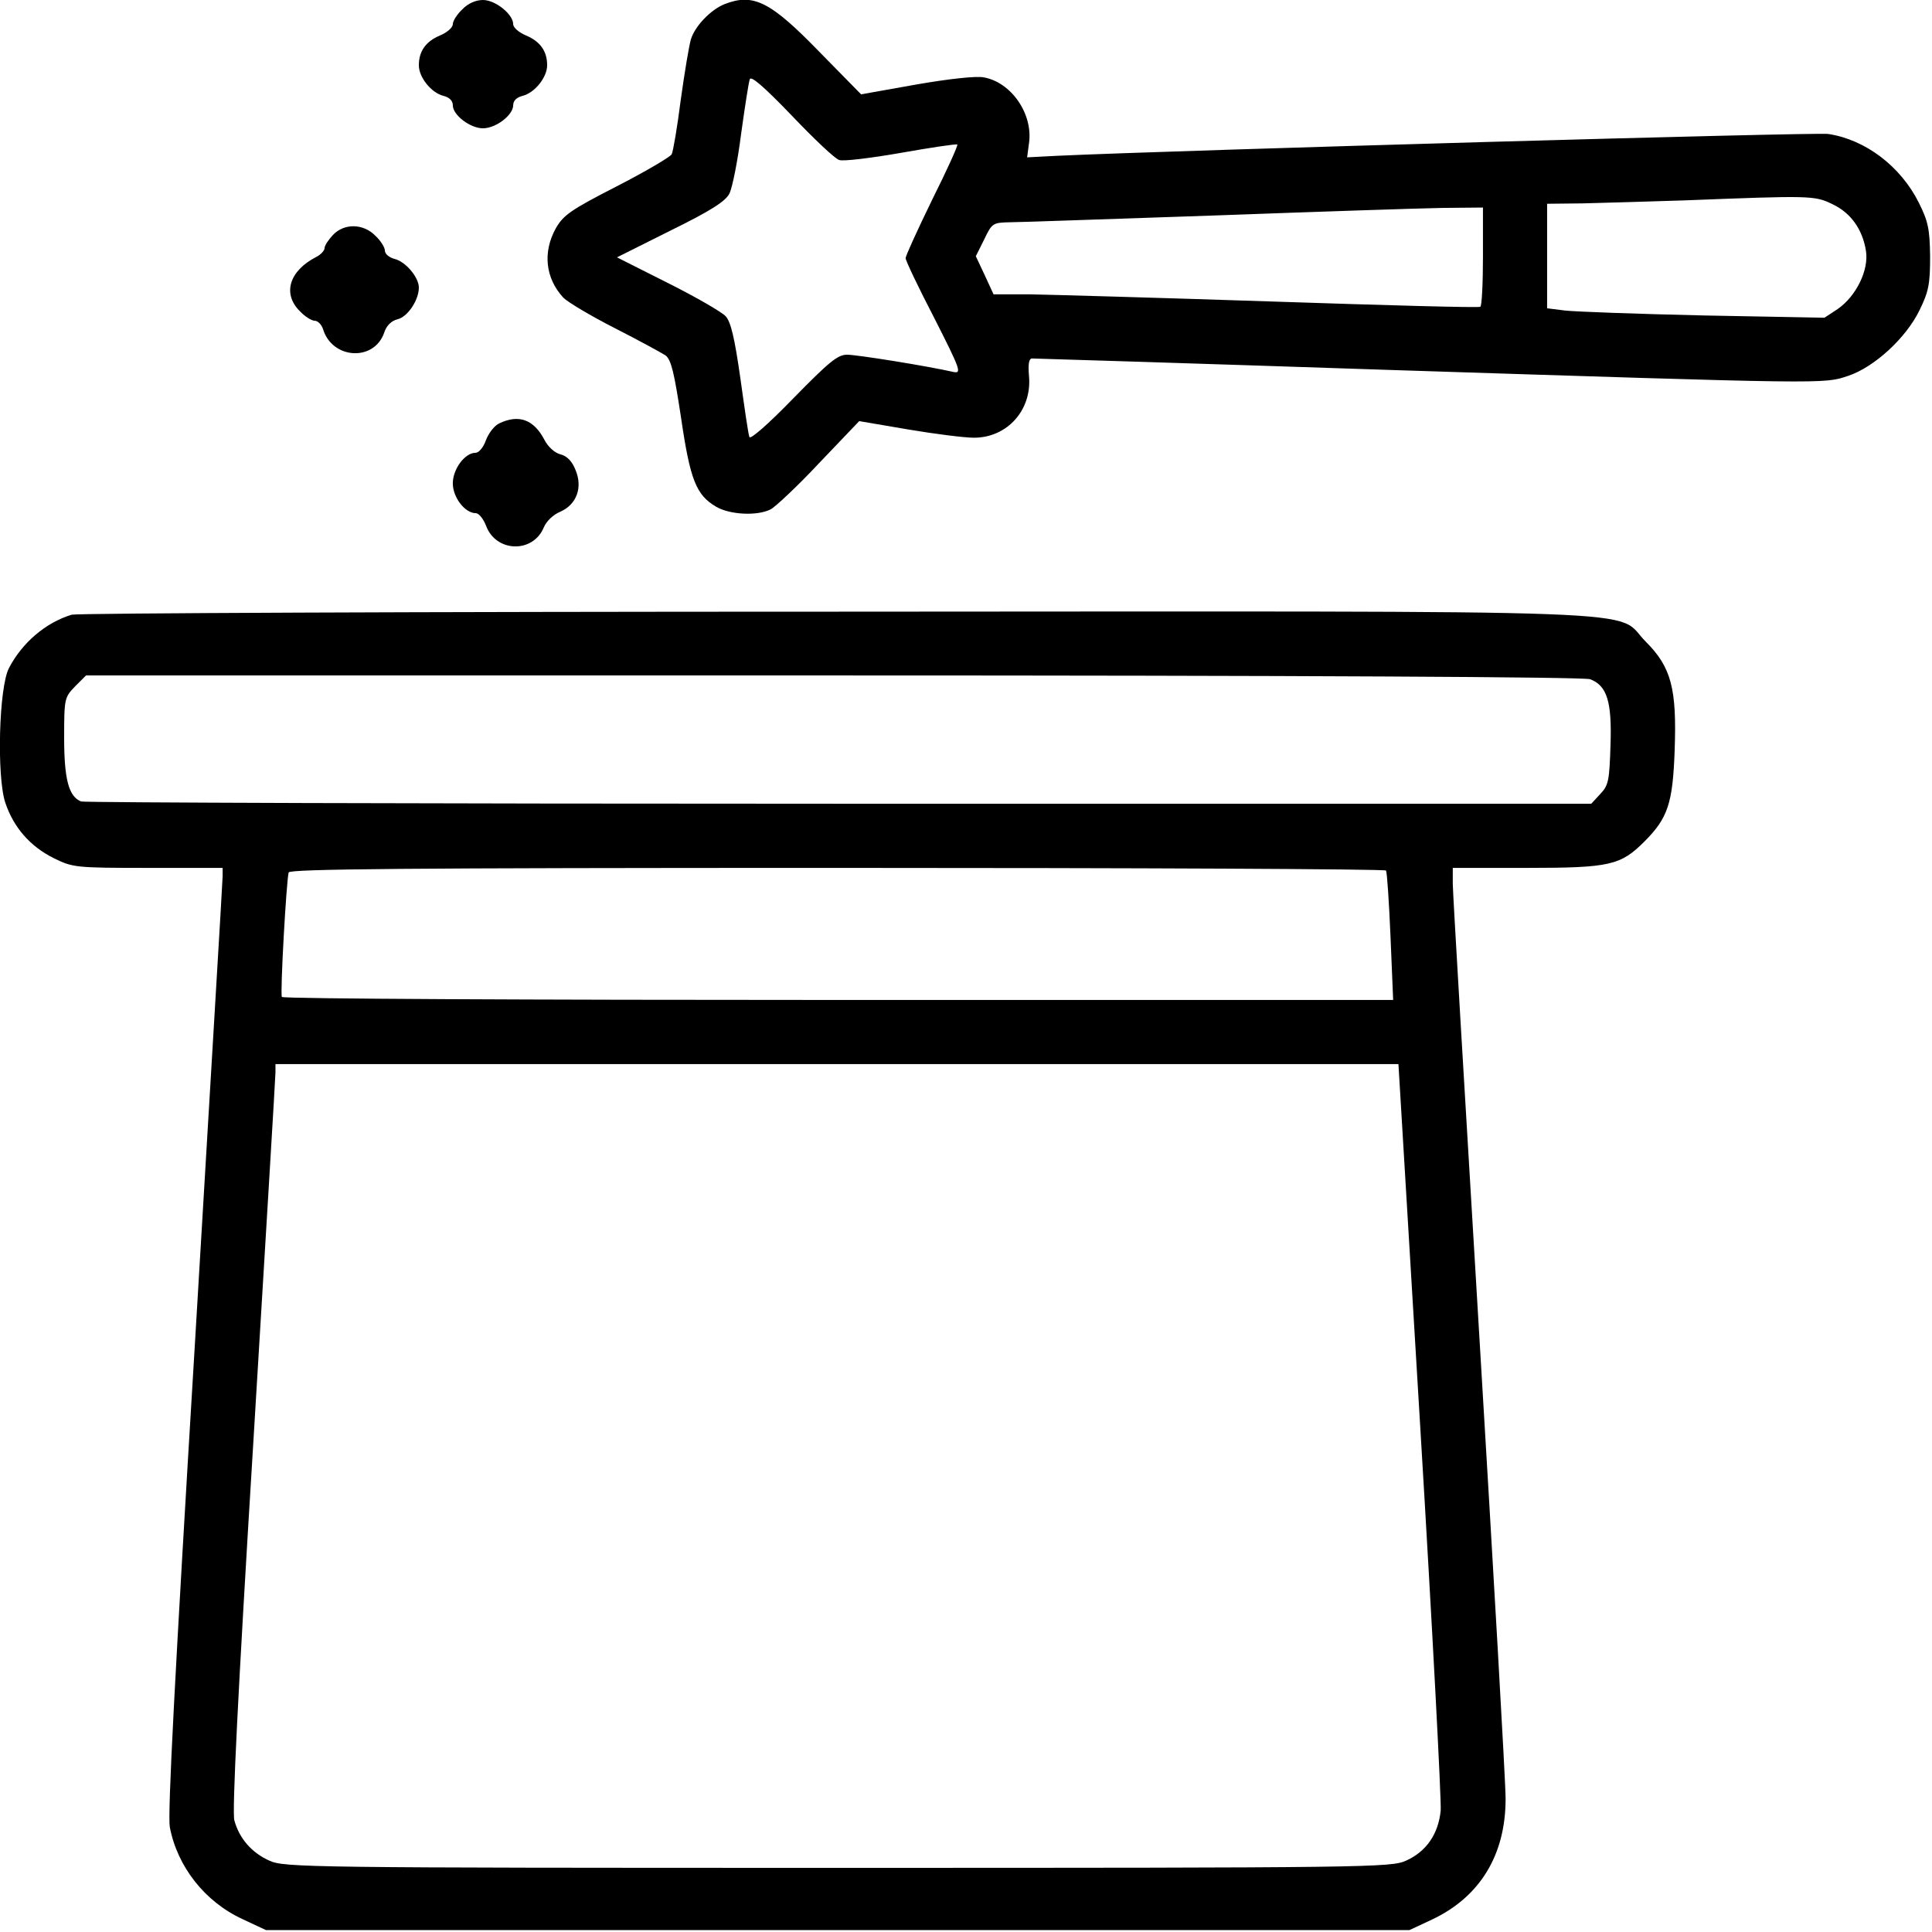 <?xml version="1.0" standalone="no"?>
<!DOCTYPE svg PUBLIC "-//W3C//DTD SVG 20010904//EN"
 "http://www.w3.org/TR/2001/REC-SVG-20010904/DTD/svg10.dtd">
<svg version="1.0" xmlns="http://www.w3.org/2000/svg"
 width="512pt" height="512pt" viewBox="0 0 512 512"
 preserveAspectRatio="xMidYMid meet">

<g transform="translate(0,512) scale(0.1,-0.1)"
fill="#000000" stroke="none">
<path d="M1225 5095 c-14 -13 -25 -31 -25 -39 0 -9 -15 -22 -34 -30 -38 -16
-56 -42 -56 -79 0 -32 33 -73 65 -81 16 -4 25 -13 25 -25 0 -26 46 -61 80 -61
34 0 80 35 80 61 0 12 9 21 25 25 32 8 65 49 65 81 0 37 -18 63 -56 79 -19 8
-34 21 -34 30 0 26 -47 64 -80 64 -19 0 -40 -9 -55 -25z"/>
<path d="M1920 5109 c-37 -15 -78 -58 -89 -93 -5 -17 -17 -89 -27 -161 -9 -71
-20 -136 -24 -144 -4 -7 -70 -46 -146 -85 -121 -62 -141 -76 -161 -111 -35
-63 -28 -132 20 -184 12 -12 74 -49 137 -81 63 -32 123 -65 134 -72 15 -12 23
-47 41 -166 24 -164 40 -204 93 -235 36 -21 108 -25 144 -7 12 6 71 61 129
123 l106 111 129 -22 c71 -12 150 -22 175 -22 88 0 154 73 146 163 -3 33 0 47
8 47 7 0 428 -13 936 -30 1182 -38 1161 -38 1227 -16 69 23 153 100 189 174
24 49 28 69 28 142 -1 73 -5 93 -30 143 -48 96 -141 167 -240 182 -32 5 -1723
-43 -2046 -58 l-77 -4 5 38 c11 77 -47 161 -120 174 -20 4 -93 -4 -179 -19
l-146 -26 -109 111 c-131 135 -176 158 -253 128z m304 -413 c10 -4 84 5 164
19 79 14 146 24 149 22 2 -3 -28 -69 -67 -147 -38 -78 -70 -148 -70 -154 0 -7
34 -78 76 -159 68 -134 73 -147 52 -143 -70 16 -257 46 -283 46 -25 0 -47 -18
-143 -116 -66 -68 -114 -110 -116 -102 -3 7 -13 77 -24 156 -15 105 -25 149
-39 164 -10 11 -79 51 -153 88 l-135 68 142 71 c108 53 146 78 156 98 8 16 22
87 31 158 10 72 20 137 23 145 3 10 37 -19 111 -96 59 -62 115 -115 126 -118z
m2632 -117 c49 -23 80 -67 89 -124 8 -51 -26 -120 -75 -154 l-35 -23 -320 6
c-176 4 -341 10 -367 13 l-48 6 0 138 0 139 93 1 c50 1 173 5 272 8 333 13
344 13 391 -10z m-926 -138 c0 -72 -3 -132 -7 -134 -5 -3 -253 4 -553 14 -300
10 -588 18 -641 19 l-96 0 -23 50 -24 51 22 44 c21 44 23 45 69 46 27 0 271 9
543 18 272 10 543 19 603 20 l107 1 0 -129z"/>
<path d="M882 4497 c-12 -13 -22 -28 -22 -35 0 -6 -10 -17 -22 -23 -72 -37
-90 -98 -43 -144 13 -14 31 -25 39 -25 8 0 18 -10 22 -22 24 -80 135 -87 162
-10 6 19 19 32 36 36 27 7 56 51 56 84 0 27 -35 69 -65 76 -14 4 -25 13 -25
22 0 8 -11 26 -25 39 -32 33 -83 34 -113 2z"/>
<path d="M1323 3998 c-13 -6 -28 -26 -35 -44 -7 -20 -19 -34 -28 -34 -28 0
-60 -43 -60 -81 0 -37 32 -79 61 -79 8 0 20 -15 27 -33 26 -71 124 -74 153 -5
7 17 25 34 44 42 43 19 60 64 40 111 -9 23 -23 37 -40 41 -15 4 -32 19 -42 38
-28 54 -68 69 -120 44z"/>
<path d="M190 3491 c-69 -21 -131 -74 -166 -141 -27 -50 -33 -288 -10 -357 22
-66 66 -116 128 -147 51 -25 57 -26 250 -26 l198 0 0 -22 c0 -13 -34 -574 -74
-1248 -53 -875 -72 -1238 -66 -1272 20 -105 93 -198 193 -244 l62 -29 1515 0
1515 0 60 28 c127 60 195 171 195 320 0 45 -32 600 -70 1232 -38 633 -70 1169
-70 1193 l0 42 198 0 c219 0 247 7 310 70 62 62 75 101 80 241 6 165 -9 221
-77 289 -87 87 104 80 -2150 79 -1098 0 -2007 -4 -2021 -8z m4024 -171 c45
-17 58 -60 54 -175 -3 -93 -5 -106 -27 -129 l-24 -26 -1993 0 c-1096 0 -2000
3 -2009 6 -33 13 -45 59 -45 169 0 104 1 107 29 136 l29 29 1981 0 c1236 0
1989 -4 2005 -10z m-541 -507 c3 -5 8 -83 12 -175 l7 -168 -1470 0 c-809 0
-1473 3 -1475 8 -5 8 12 309 18 330 4 9 303 12 1454 12 797 0 1452 -3 1454 -7z
m91 -1478 c32 -530 56 -987 54 -1013 -6 -62 -38 -109 -92 -133 -39 -18 -99
-19 -1506 -19 -1405 0 -1467 1 -1506 19 -47 21 -80 59 -93 107 -6 23 9 330 50
996 32 530 59 973 59 986 l0 22 1488 0 1488 0 58 -965z"/>
</g>
</svg>
